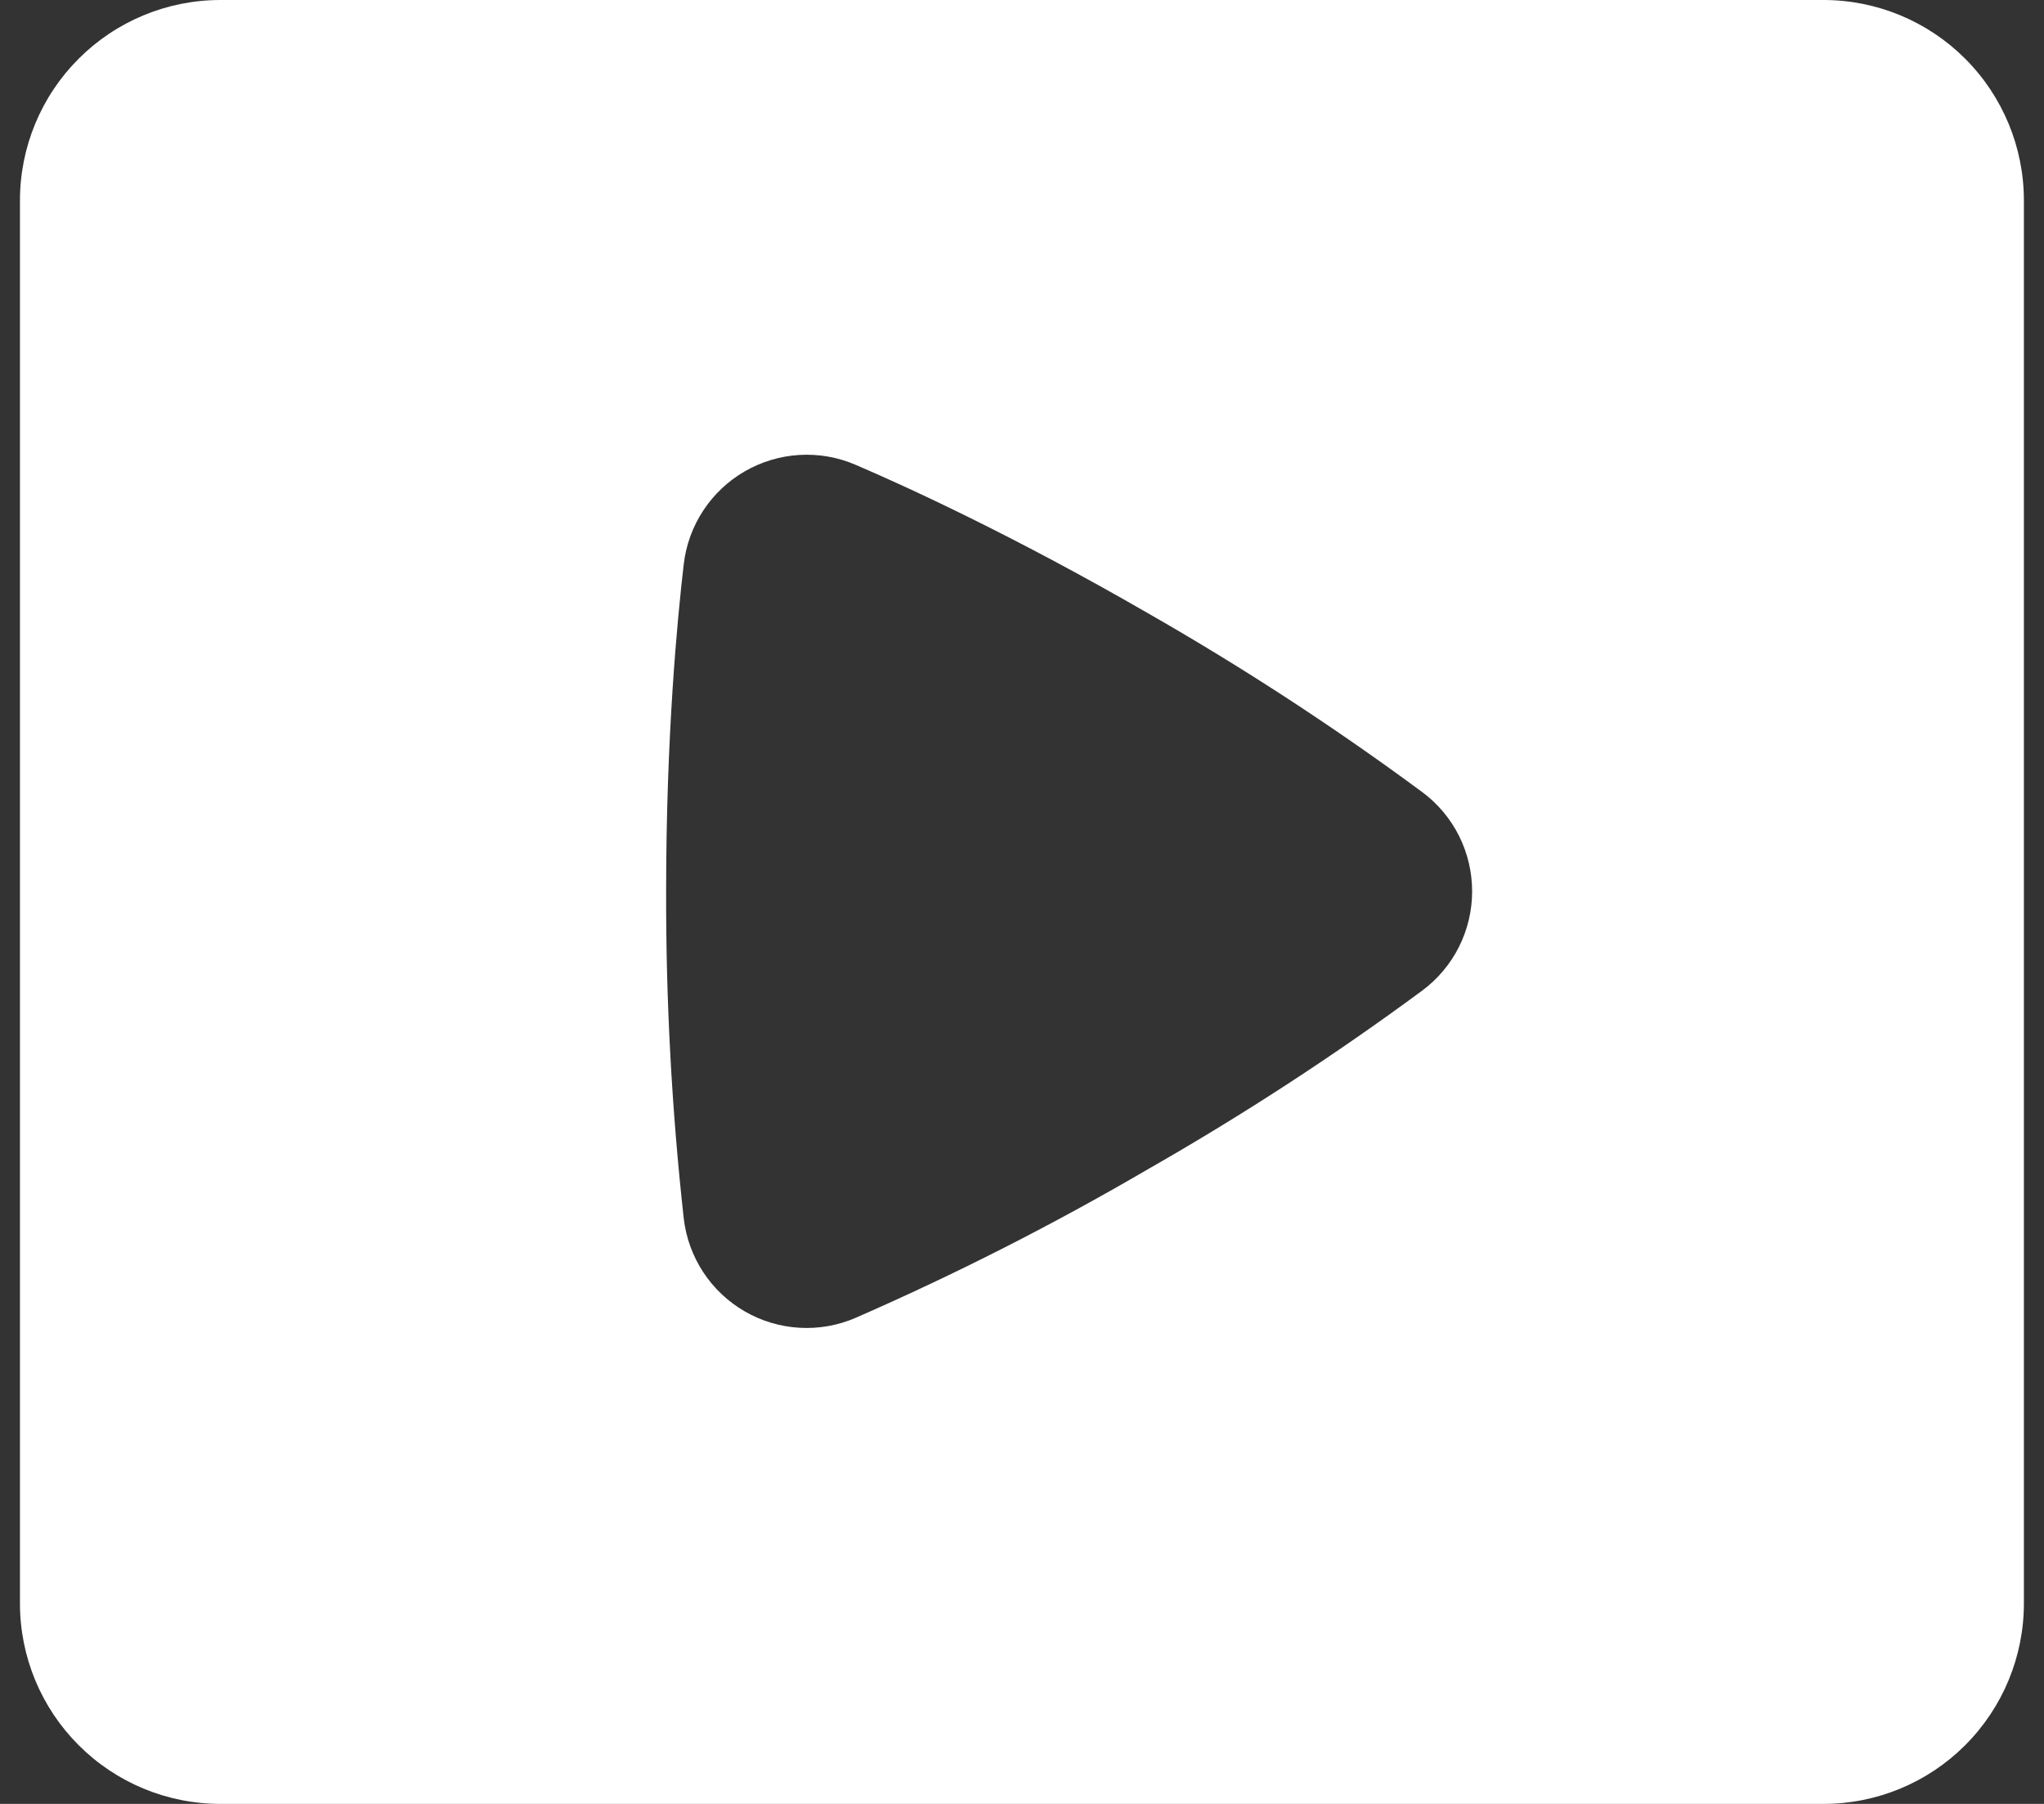 <?xml version="1.0" encoding="UTF-8"?> <svg xmlns="http://www.w3.org/2000/svg" width="68" height="60" viewBox="0 0 68 60" fill="none"><rect x="0" y="0" width="68" height="60" fill="#333333" stroke="none"/><path fill-rule="evenodd" clip-rule="evenodd" d="M7.331 0C5.563 0 3.867 0.702 2.617 1.953C1.366 3.203 0.664 4.899 0.664 6.667V53.333C0.664 55.101 1.366 56.797 2.617 58.047C3.867 59.298 5.563 60 7.331 60H60.664C62.432 60 64.128 59.298 65.378 58.047C66.628 56.797 67.331 55.101 67.331 53.333V6.667C67.331 4.899 66.628 3.203 65.378 1.953C64.128 0.702 62.432 0 60.664 0H7.331ZM22.747 18.767C22.821 18.129 23.043 17.518 23.395 16.982C23.747 16.446 24.22 15.999 24.775 15.678C25.331 15.357 25.953 15.17 26.594 15.132C27.234 15.094 27.875 15.206 28.464 15.46C30.144 16.18 33.691 17.8 38.184 20.393C41.342 22.198 44.392 24.186 47.317 26.347C47.832 26.729 48.25 27.227 48.538 27.8C48.825 28.373 48.975 29.006 48.975 29.647C48.975 30.288 48.825 30.92 48.538 31.493C48.25 32.066 47.832 32.564 47.317 32.947C44.391 35.105 41.342 37.091 38.184 38.893C35.043 40.728 31.798 42.377 28.464 43.833C27.875 44.088 27.234 44.201 26.594 44.163C25.953 44.126 25.33 43.939 24.774 43.617C24.219 43.296 23.746 42.849 23.394 42.312C23.042 41.776 22.821 41.164 22.747 40.527C22.347 36.914 22.152 33.282 22.161 29.647C22.161 24.477 22.534 20.583 22.747 18.767Z" fill="white"></path></svg> 